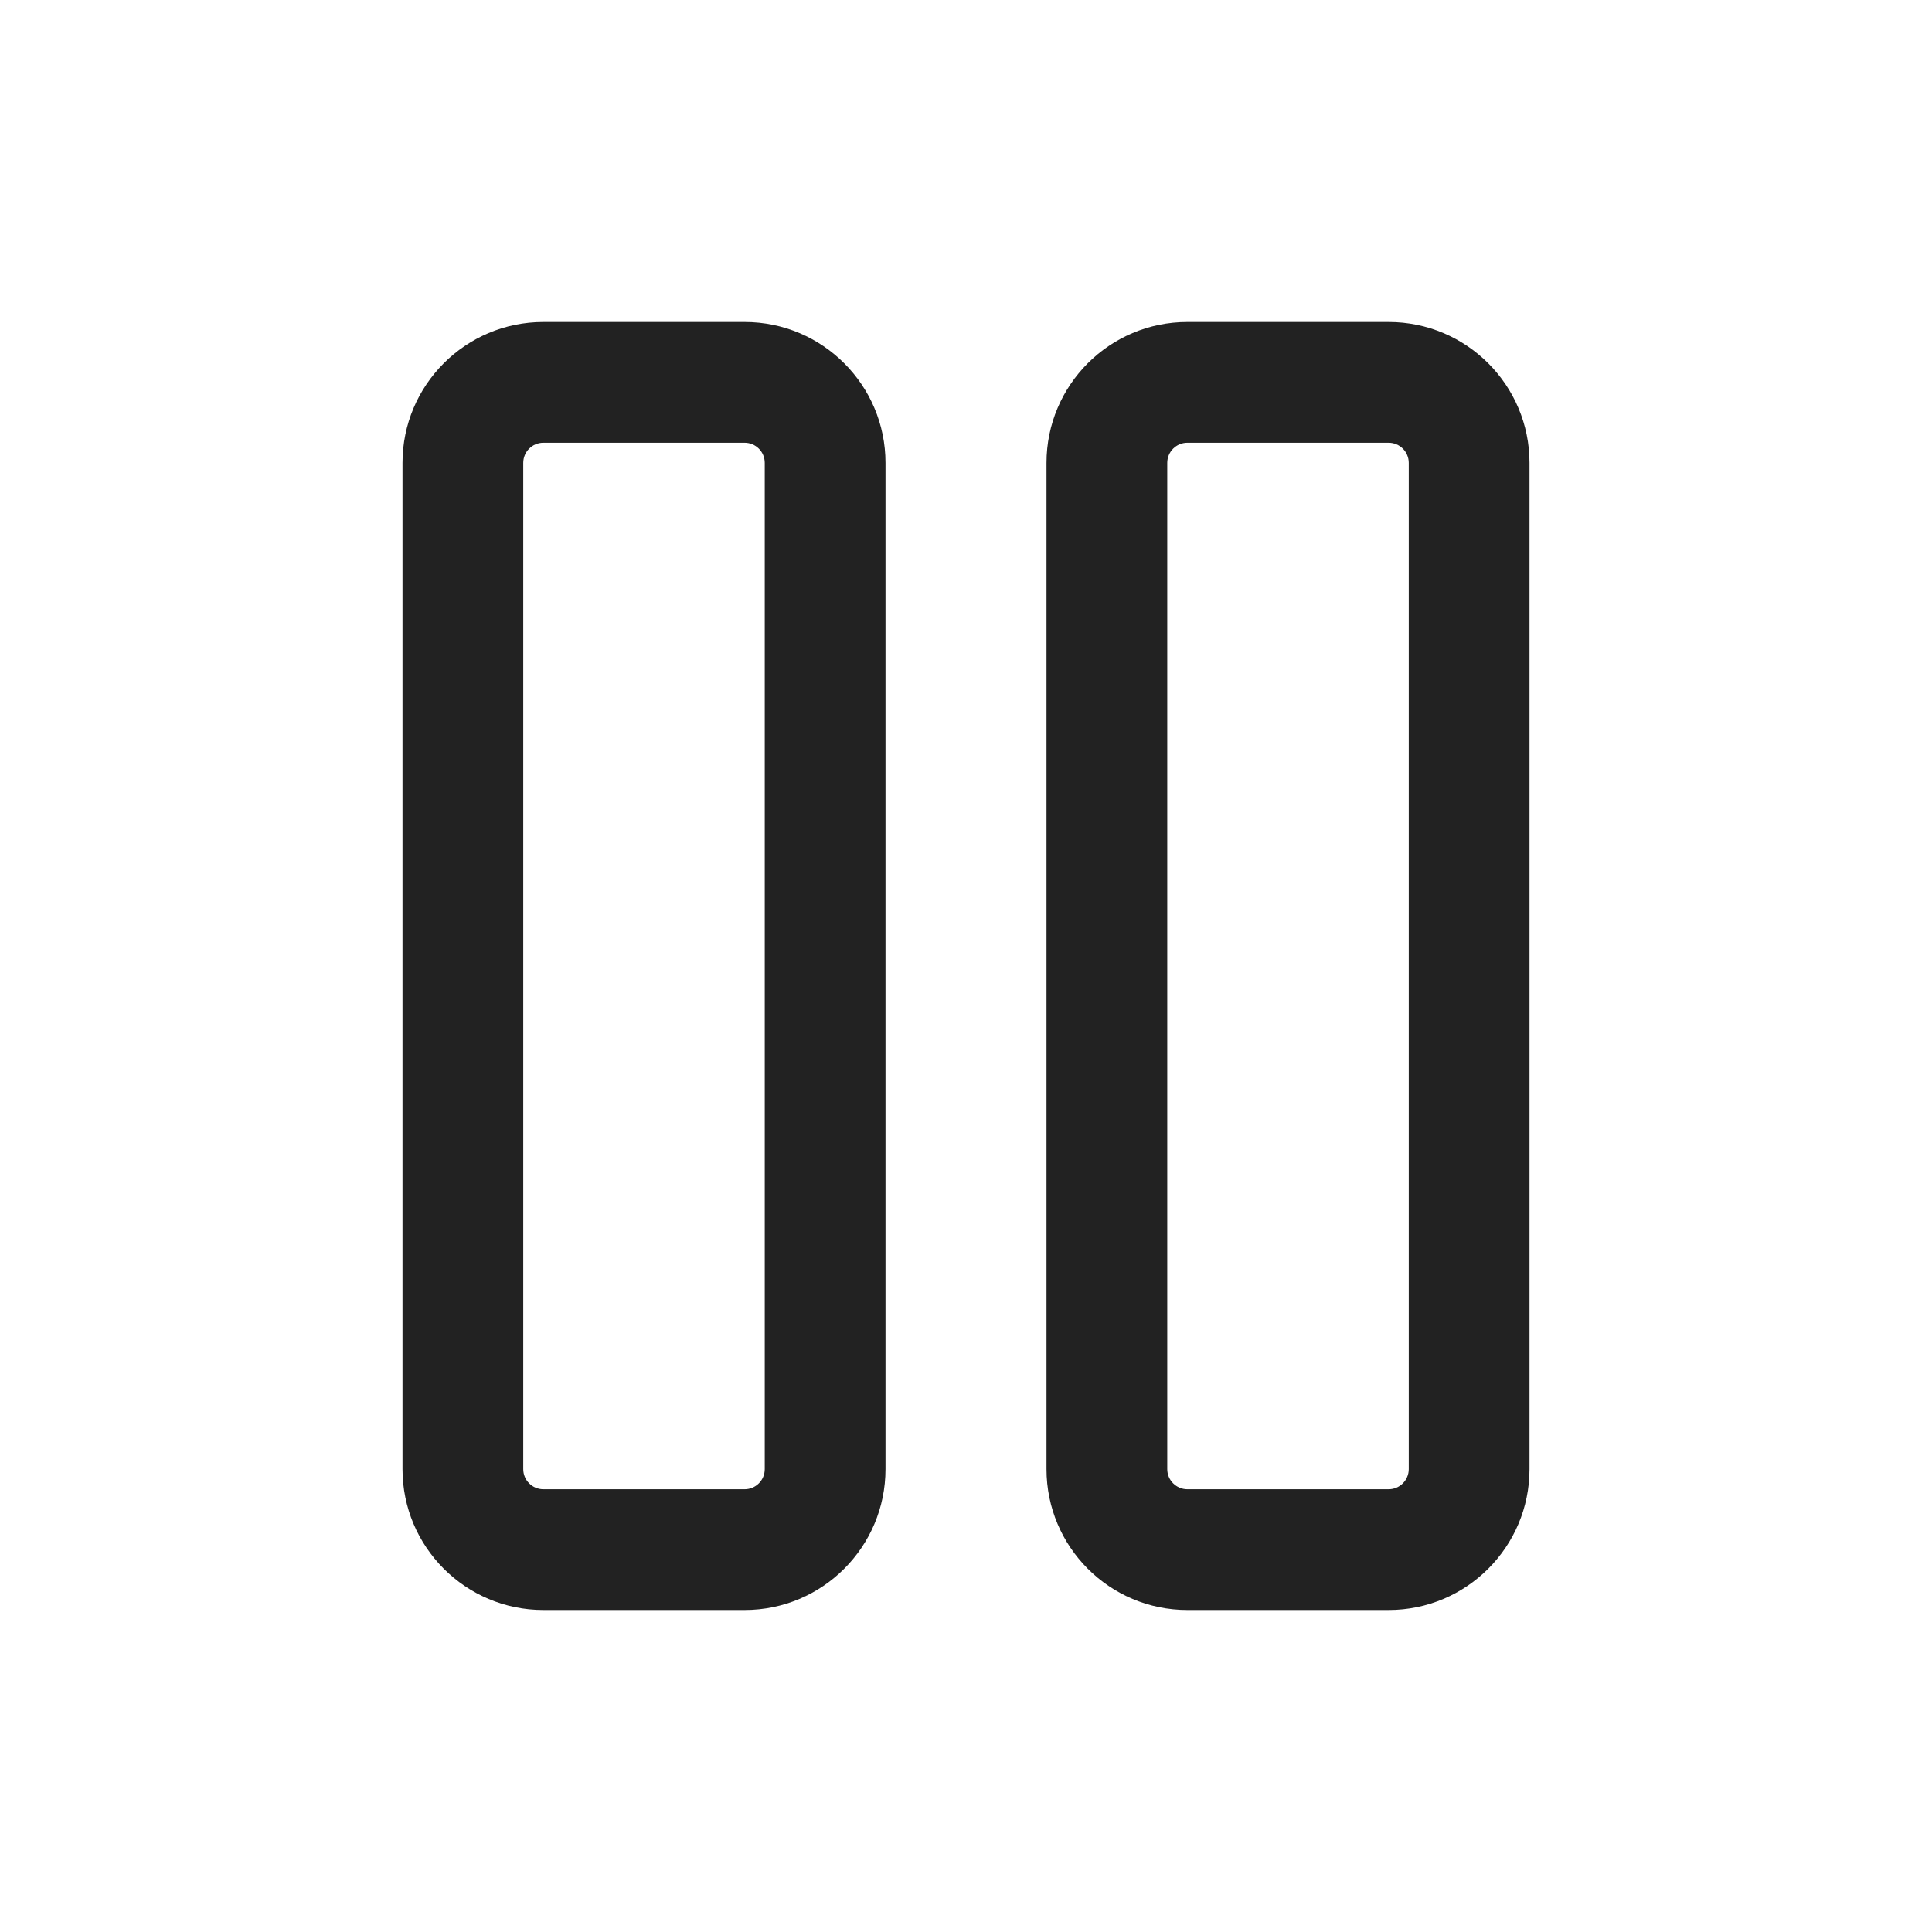 <svg width="24" height="24" viewBox="0 0 24 24" fill="none" xmlns="http://www.w3.org/2000/svg">
<path fill-rule="evenodd" clip-rule="evenodd" d="M6.75 4C5.784 4 5 4.784 5 5.75V18.25C5 19.216 5.784 20 6.75 20H9.25C10.216 20 11 19.216 11 18.25V5.75C11 4.784 10.216 4 9.25 4H6.75ZM6.5 5.75C6.5 5.612 6.612 5.5 6.75 5.5H9.25C9.388 5.5 9.5 5.612 9.5 5.75V18.25C9.5 18.388 9.388 18.5 9.25 18.5H6.75C6.612 18.5 6.5 18.388 6.5 18.25V5.75Z" fill="#222222"/>
<path fill-rule="evenodd" clip-rule="evenodd" d="M14.75 4C13.784 4 13 4.784 13 5.75V18.25C13 19.216 13.784 20 14.75 20H17.25C18.216 20 19 19.216 19 18.25V5.75C19 4.784 18.216 4 17.25 4H14.75ZM14.5 5.75C14.5 5.612 14.612 5.5 14.75 5.5H17.25C17.388 5.5 17.5 5.612 17.5 5.75V18.25C17.5 18.388 17.388 18.5 17.25 18.5H14.75C14.612 18.5 14.5 18.388 14.5 18.25V5.75Z" fill="#222222"/>
</svg>
